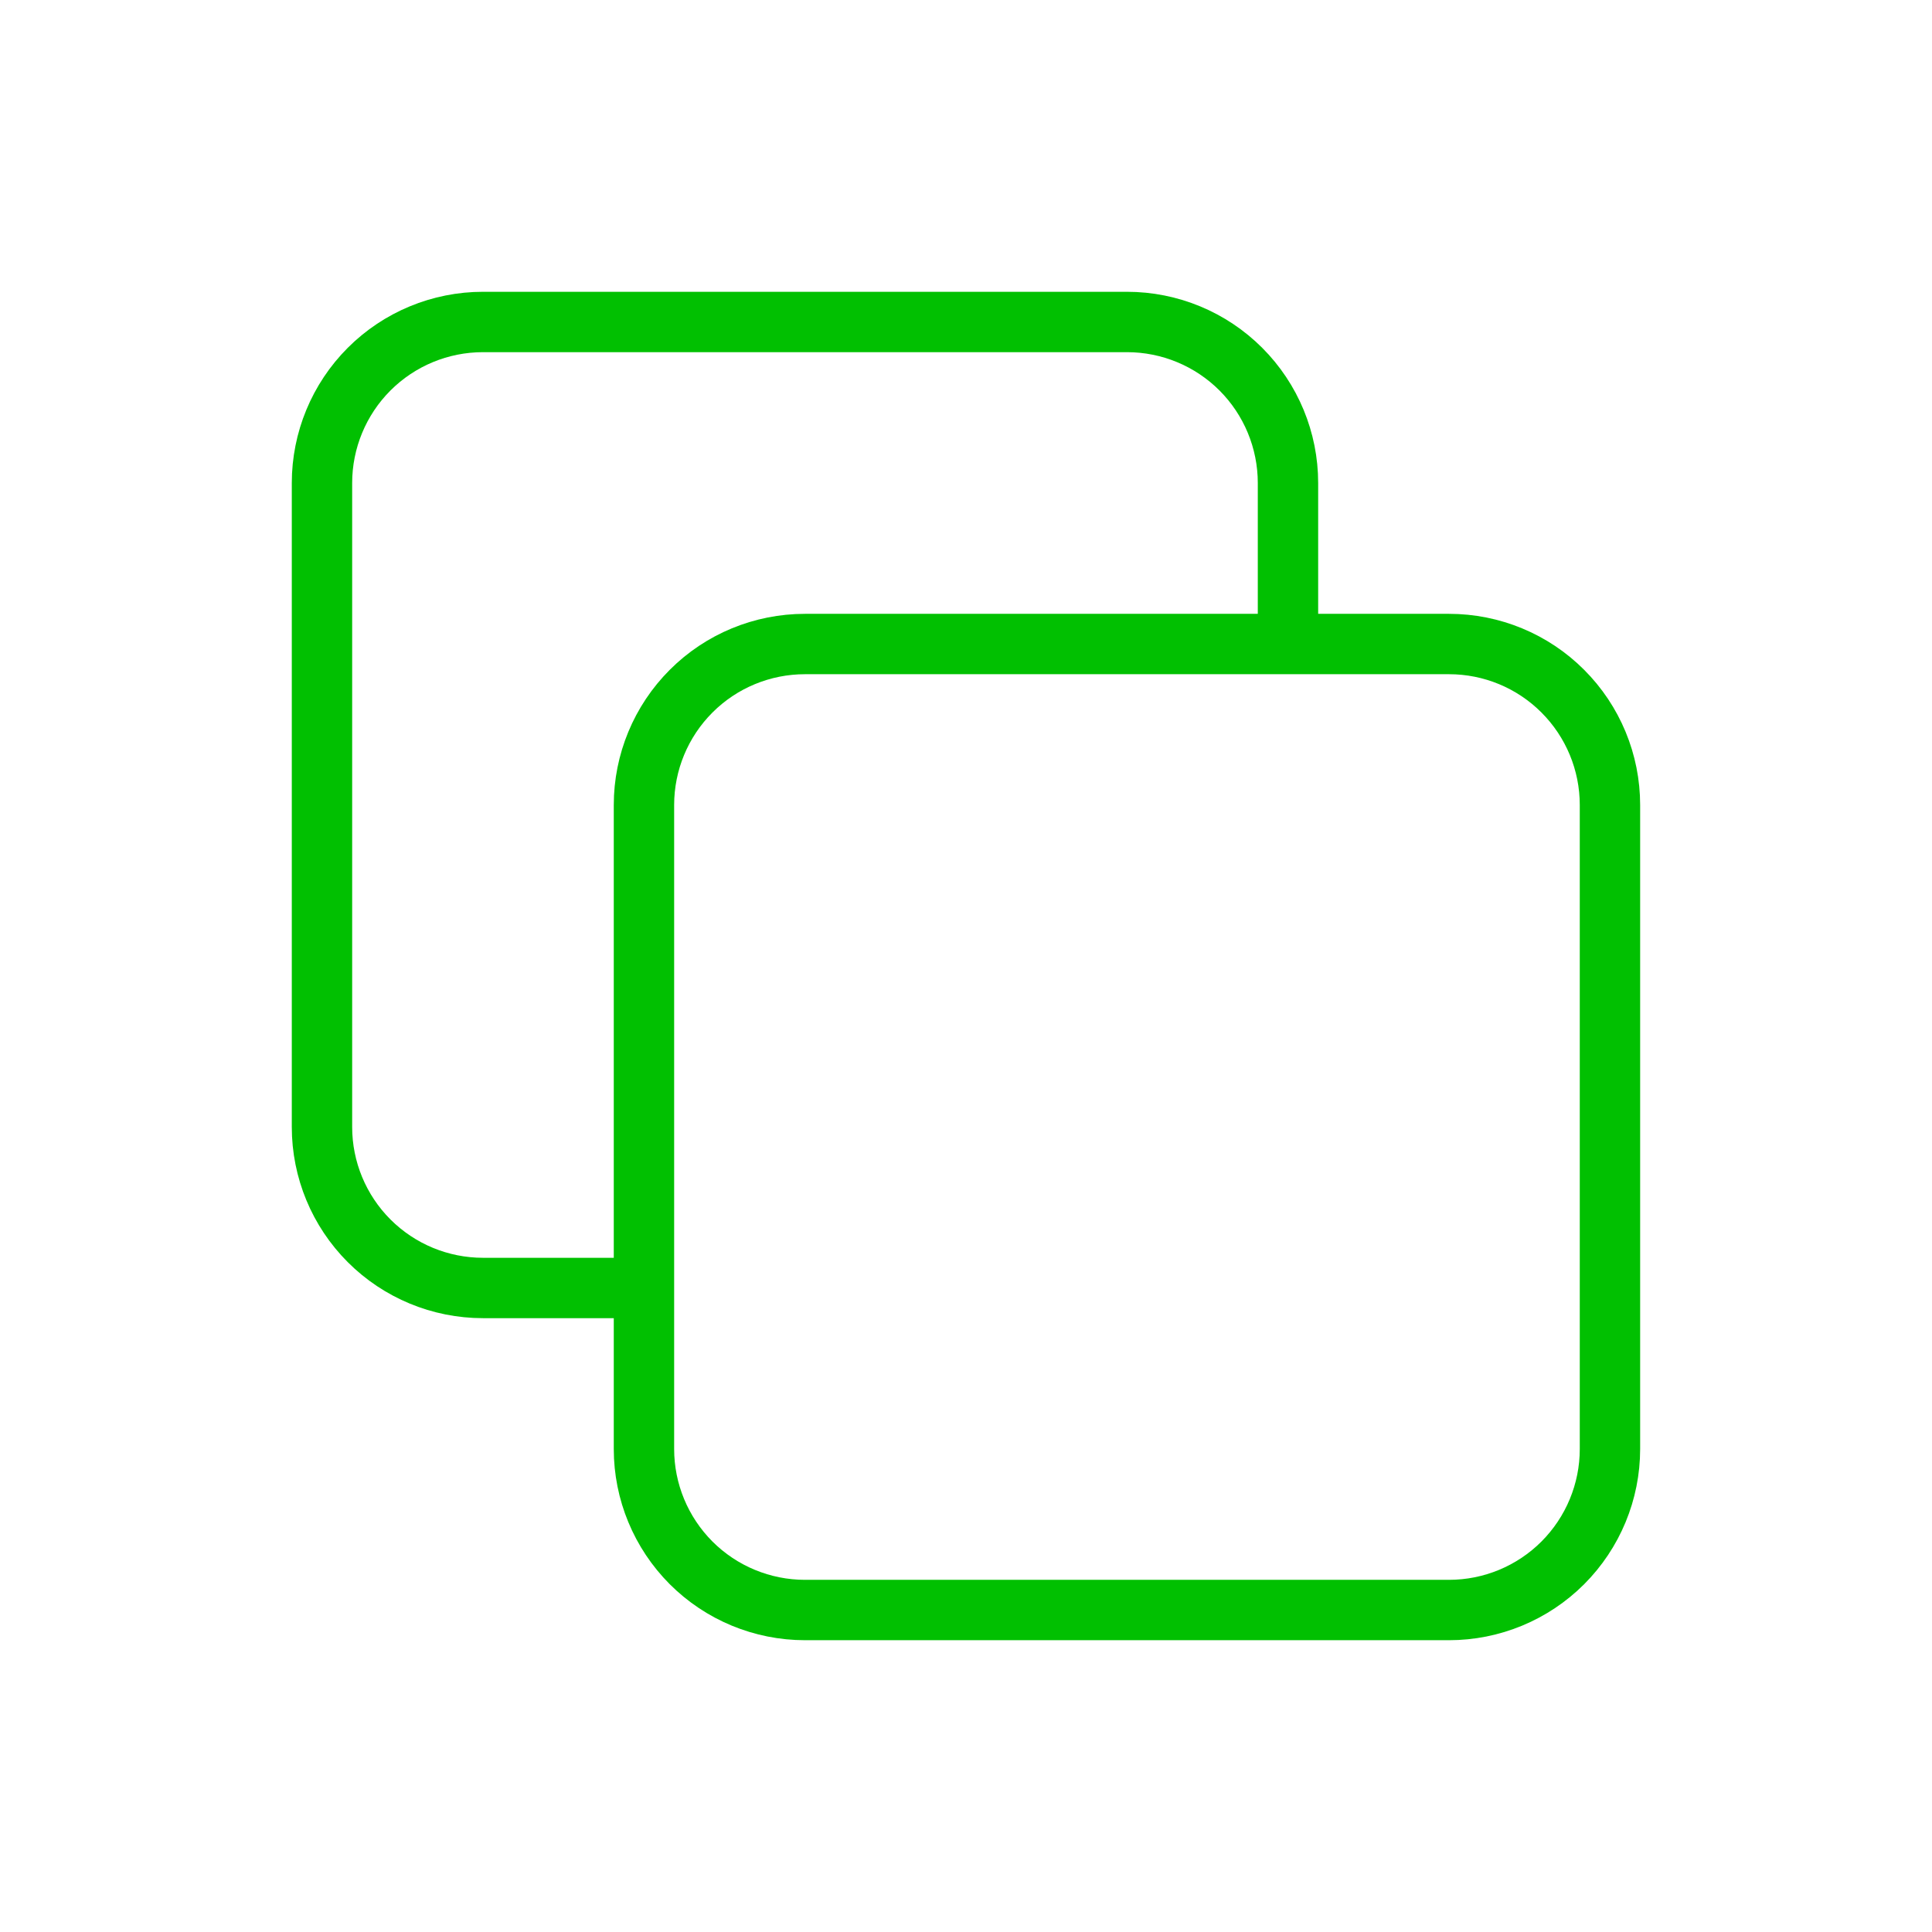 <svg  width="32" height="32" viewBox="0 0 32 32" fill="none" xmlns="http://www.w3.org/2000/svg">
    <path d="M21.333 10.667V8C21.333 7.293 21.052 6.614 20.552 6.114C20.052 5.614 19.374 5.333 18.666 5.333H8C7.292 5.333 6.614 5.614 6.114 6.114C5.614 6.614 5.333 7.293 5.333 8V18.667C5.333 19.374 5.614 20.052 6.114 20.552C6.614 21.052 7.292 21.333 8 21.333H10.666M10.666 13.333C10.666 12.626 10.947 11.948 11.447 11.448C11.947 10.947 12.626 10.667 13.333 10.667H24C24.707 10.667 25.385 10.947 25.885 11.448C26.385 11.948 26.666 12.626 26.666 13.333V24C26.666 24.707 26.385 25.385 25.885 25.886C25.385 26.386 24.707 26.667 24 26.667H13.333C12.626 26.667 11.947 26.386 11.447 25.886C10.947 25.385 10.666 24.707 10.666 24V13.333Z" stroke="#01C001" strokeLinecap="square" />
</svg>